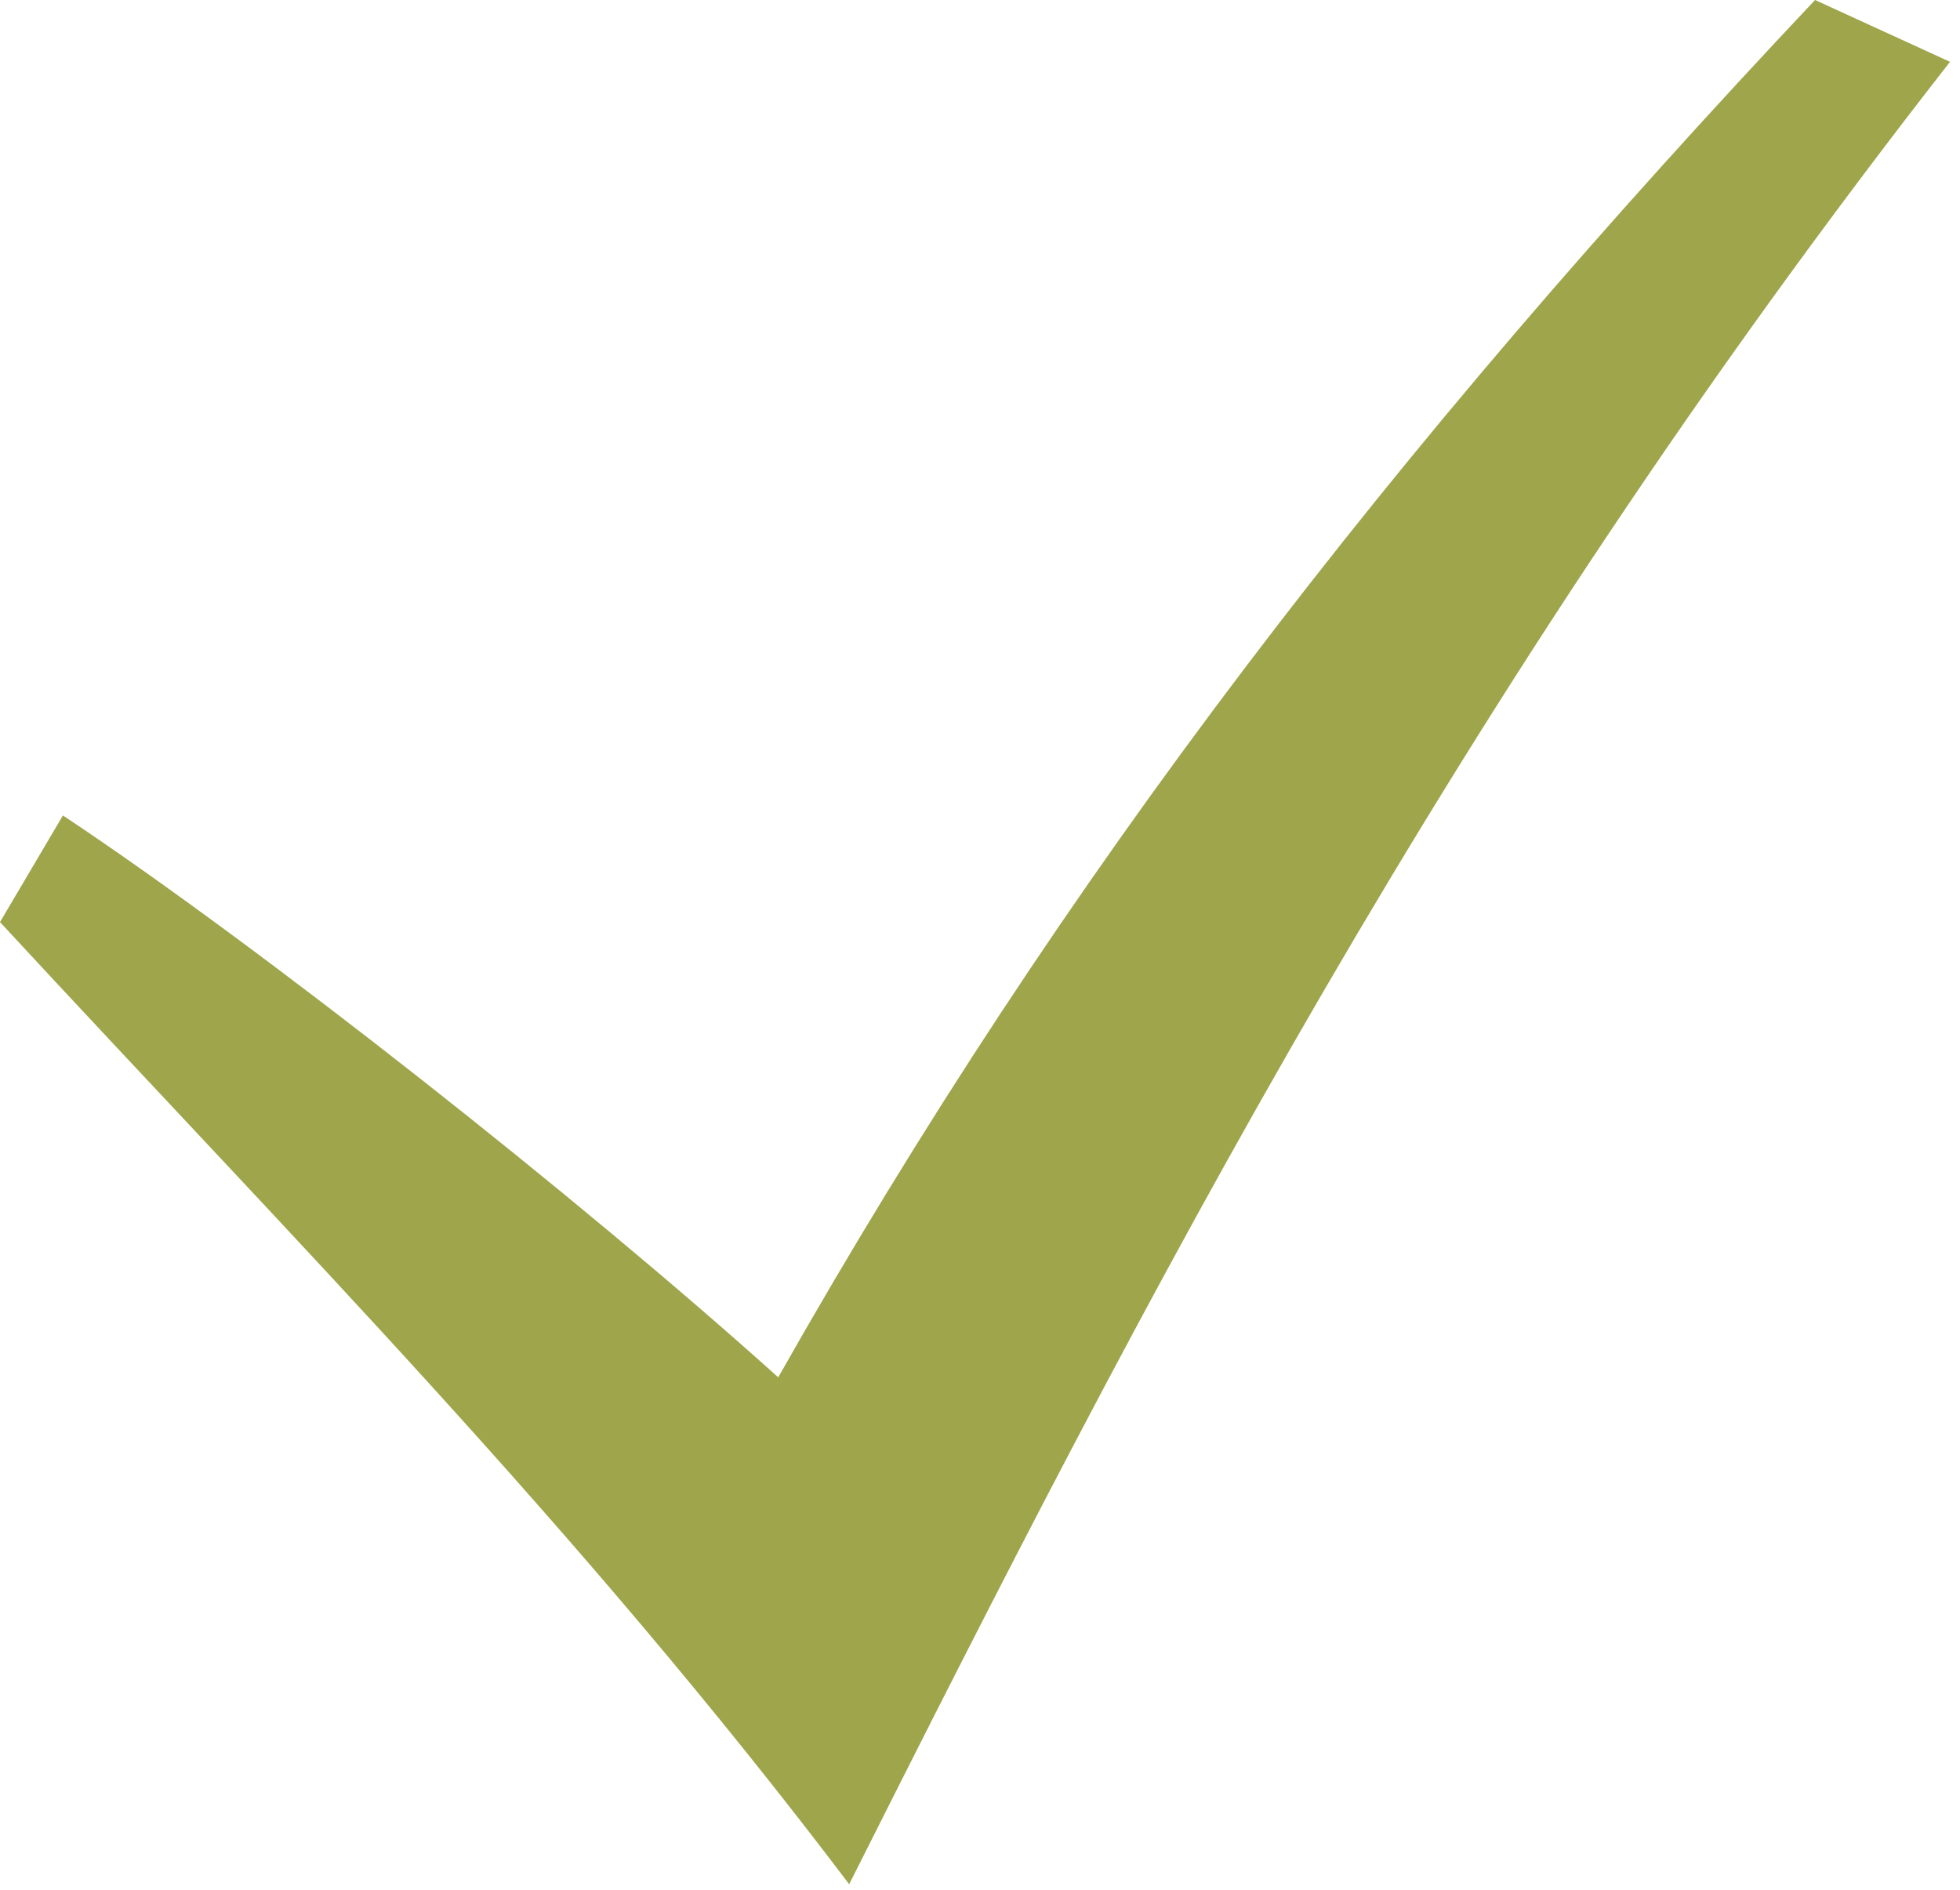 <?xml version="1.0" encoding="UTF-8"?> <svg xmlns="http://www.w3.org/2000/svg" viewBox="0 0 20.00 19.29" data-guides="{&quot;vertical&quot;:[],&quot;horizontal&quot;:[]}"><defs></defs><path fill="#9FA54B" stroke="none" fill-opacity="1" stroke-width="1" stroke-opacity="1" id="tSvg982e70260f" title="Path 2" d="M0 9.41C2.986 12.641 5.882 15.55 8.665 19.229C11.691 13.21 14.788 7.171 19.898 0.631C19.439 0.42 18.98 0.21 18.521 0C14.206 4.576 10.854 8.908 7.941 14.056C5.915 12.231 2.641 9.649 0.642 8.322C0.428 8.685 0.214 9.047 0 9.41Z"></path></svg> 
